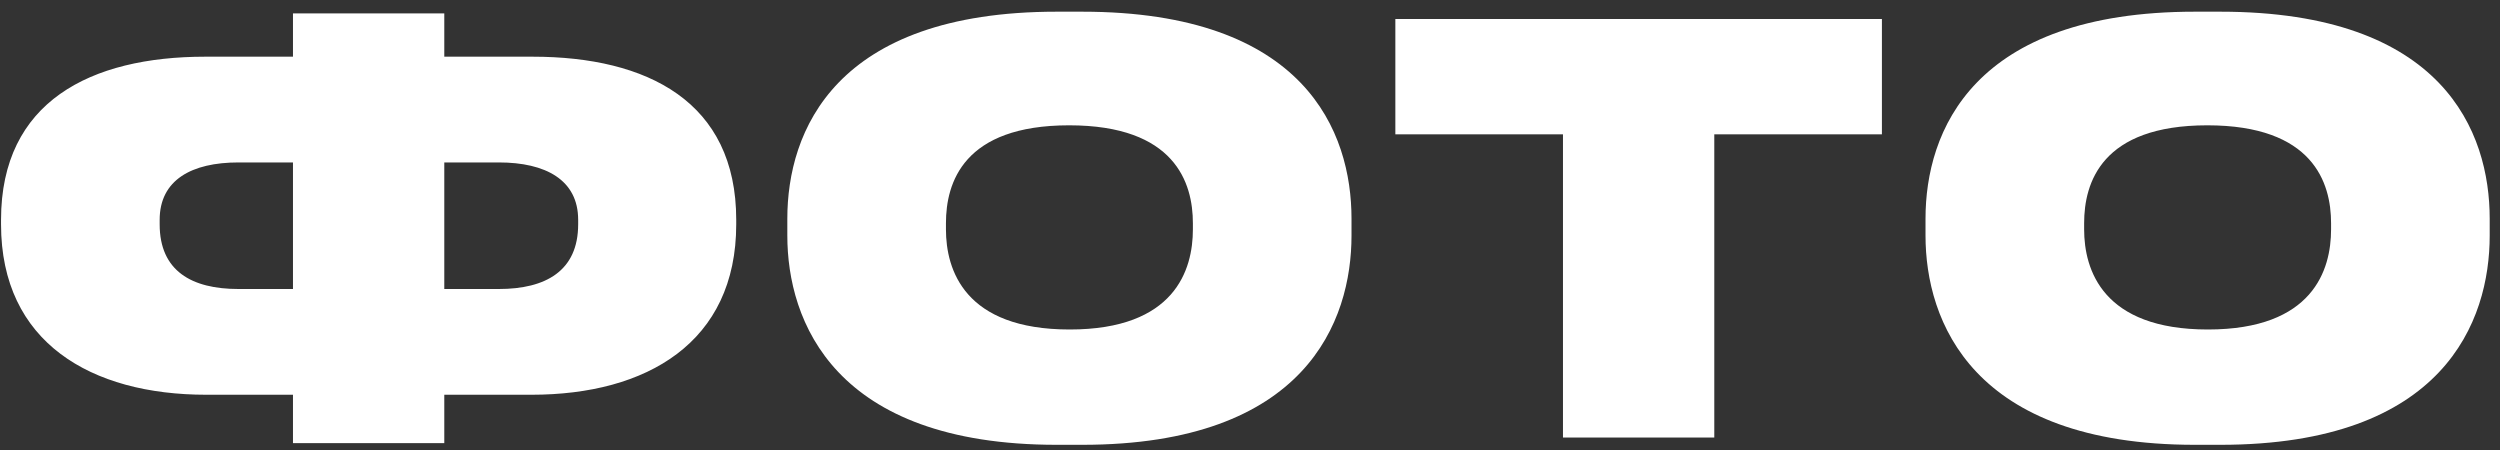 <?xml version="1.0" encoding="UTF-8"?> <svg xmlns="http://www.w3.org/2000/svg" width="200" height="36" viewBox="0 0 200 36" fill="none"><rect x="0" y="0" width="200" height="36" fill="#333333" stroke="none"/><path d="M23.438 4.535H16.418C7.238 4.535 0.083 8.135 0.083 17.585V17.945C0.083 27.395 7.283 31.58 16.508 31.58H23.438V35.45H35.543V31.58H42.518C51.743 31.58 58.898 27.395 58.898 17.945V17.585C58.898 8.135 51.788 4.535 42.608 4.535H35.543V1.07H23.438V4.535ZM23.438 12.995V23.12H19.073C15.338 23.12 12.773 21.68 12.773 17.945V17.585C12.773 14.39 15.338 12.995 19.073 12.995H23.438ZM35.543 12.995H39.908C43.643 12.995 46.253 14.39 46.253 17.585V17.945C46.253 21.68 43.643 23.12 39.908 23.12H35.543V12.995ZM84.541 0.935C66.766 0.935 62.986 10.52 62.986 17.495V18.845C62.986 25.685 66.721 35.585 84.541 35.585H86.566C104.476 35.585 108.121 25.685 108.121 18.845V17.495C108.121 10.565 104.431 0.935 86.566 0.935H84.541ZM95.431 18.35C95.431 21.59 93.991 26.36 85.576 26.36C77.161 26.36 75.676 21.59 75.676 18.35V17.855C75.676 14.615 77.071 10.025 85.531 10.025C93.991 10.025 95.431 14.615 95.431 17.855V18.35ZM125.038 35H137.143V10.745H150.553V1.52H111.628V10.745H125.038V35ZM175.596 0.935C157.821 0.935 154.041 10.52 154.041 17.495V18.845C154.041 25.685 157.776 35.585 175.596 35.585H177.621C195.531 35.585 199.176 25.685 199.176 18.845V17.495C199.176 10.565 195.486 0.935 177.621 0.935H175.596ZM186.486 18.35C186.486 21.59 185.046 26.36 176.631 26.36C168.216 26.36 166.731 21.59 166.731 18.35V17.855C166.731 14.615 168.126 10.025 176.586 10.025C185.046 10.025 186.486 14.615 186.486 17.855V18.35Z" fill="white"></path></svg> 